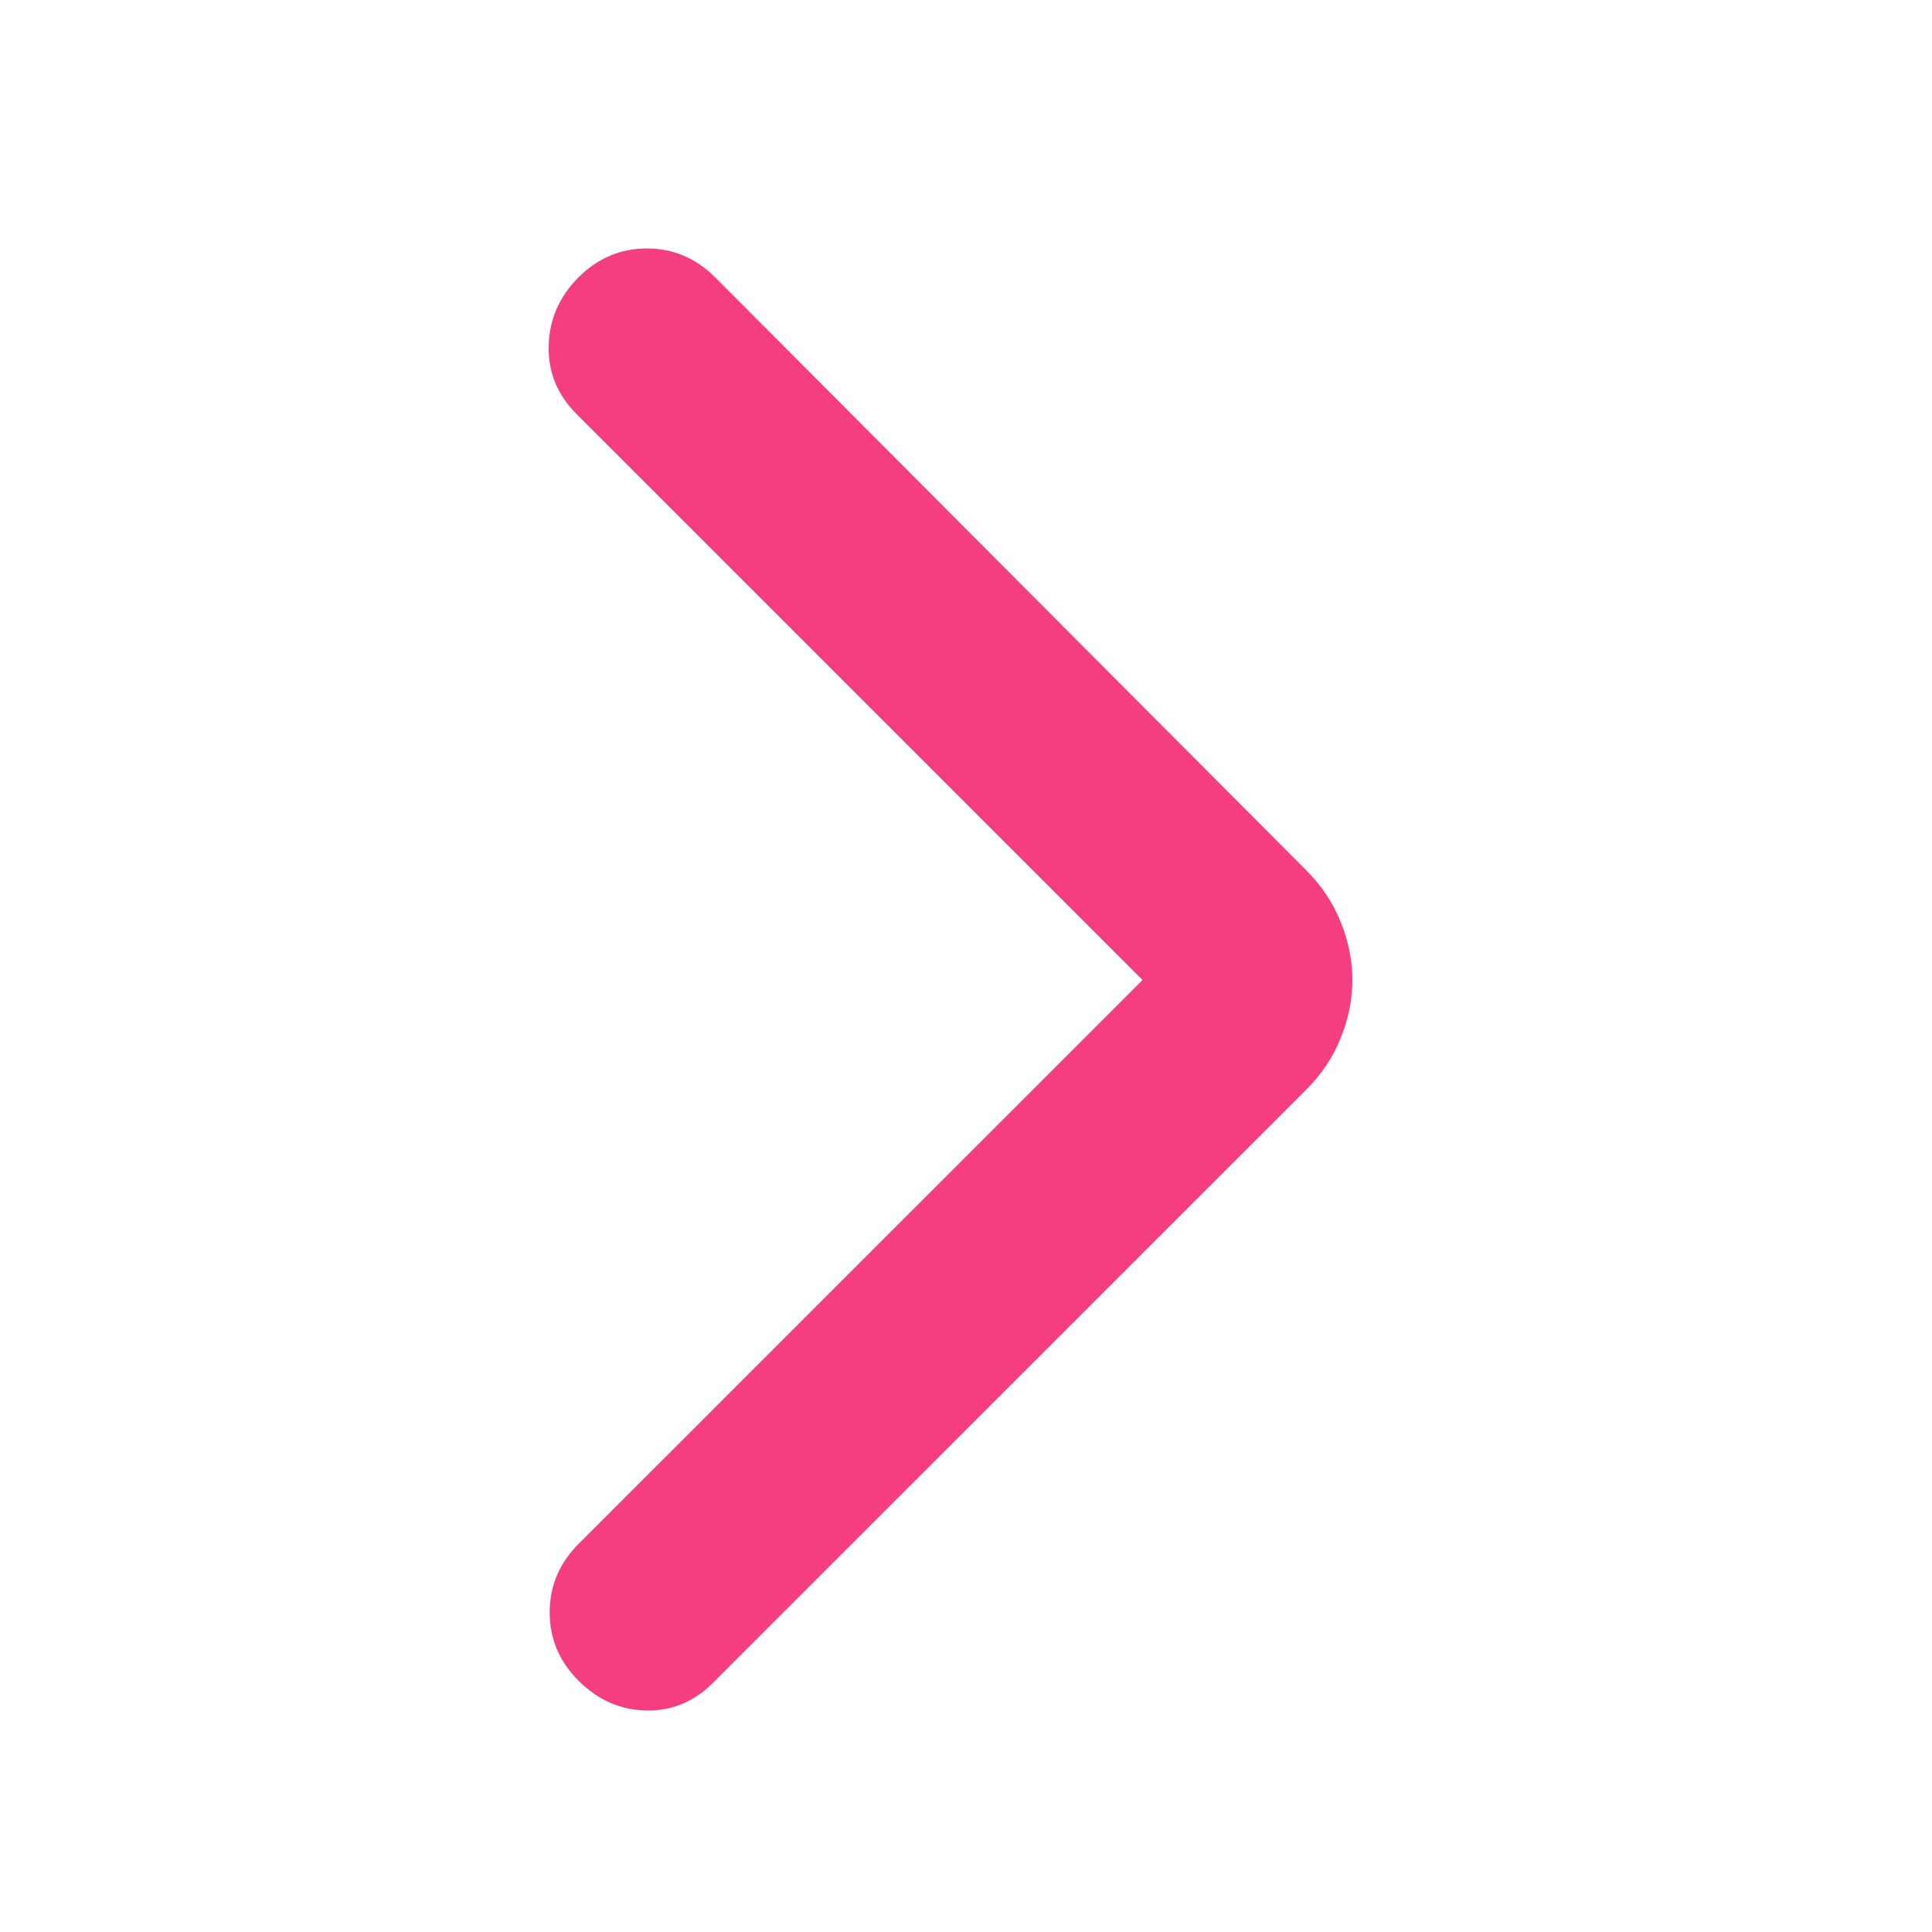 <svg xmlns="http://www.w3.org/2000/svg" width="23" height="23" viewBox="0 0 23 23" fill="none"><mask id="mask0_179_676" style="mask-type:alpha" maskUnits="userSpaceOnUse" x="0" y="0" width="23" height="23"><rect x="0.333" y="0.667" width="22" height="22" fill="#D9D9D9"></rect></mask><g mask="url(#mask0_179_676)"><path d="M13.602 11.667L6.864 4.929C6.635 4.7 6.524 4.429 6.532 4.116C6.54 3.802 6.658 3.531 6.887 3.302C7.116 3.073 7.388 2.958 7.701 2.958C8.014 2.958 8.285 3.073 8.514 3.302L15.55 10.36C15.733 10.544 15.871 10.75 15.962 10.979C16.054 11.208 16.1 11.437 16.1 11.667C16.1 11.896 16.054 12.125 15.962 12.354C15.871 12.583 15.733 12.79 15.55 12.973L8.491 20.031C8.262 20.26 7.995 20.371 7.689 20.363C7.384 20.356 7.116 20.237 6.887 20.008C6.658 19.779 6.544 19.508 6.544 19.195C6.544 18.881 6.658 18.61 6.887 18.381L13.602 11.667Z" fill="#F53D81"></path></g></svg>